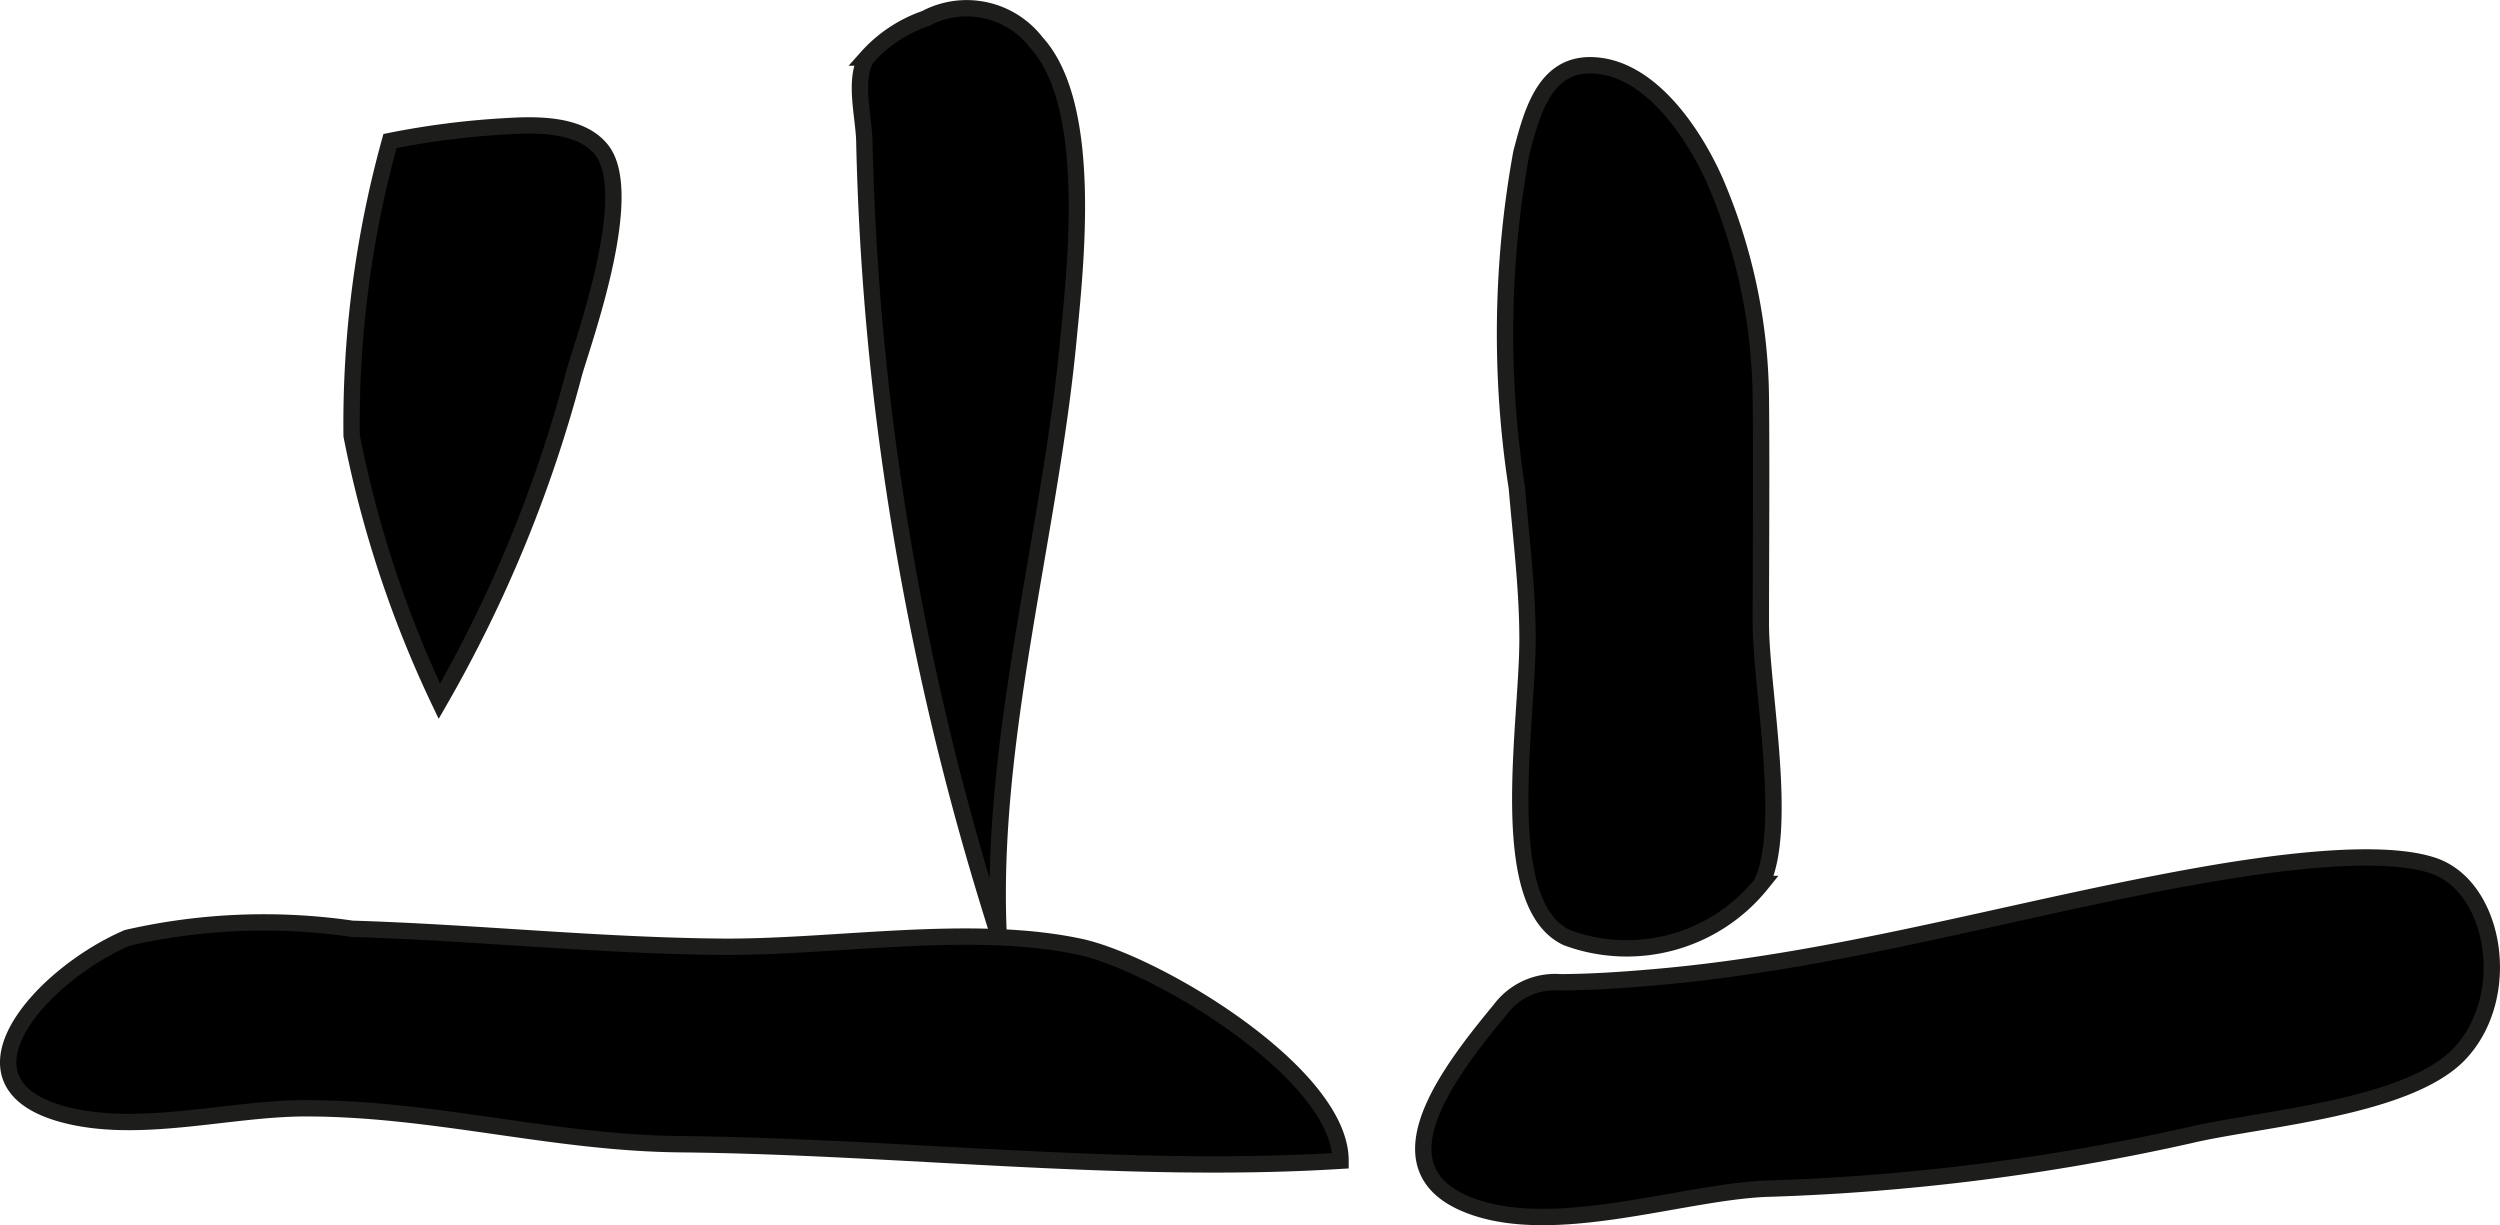 <?xml version="1.0" encoding="UTF-8"?>
<svg xmlns="http://www.w3.org/2000/svg"
     version="1.1"
     width="13.479mm"
     height="6.606mm"
     viewBox="0 0 38.209 18.725">
   <defs>
      <style type="text/css">
      .a {
        stroke: #1d1d1b;
        stroke-width: 0.25px;
      }
    </style>
   </defs>
   <path class="a"
         d="M15.263,14.297q-.117-.371-.229-.742a43.669,43.669,0,0,1-1.558-7.513q-.223-1.937-.266-3.89c-.009-.375-.169-.953.039-1.273a2.123,2.123,0,0,1,.893-.595,1.343,1.343,0,0,1,1.698.367c.879.963.598,3.413.486,4.574C16.039,8.205,15.123,11.333,15.263,14.297Z"/>
   <path class="a"
         d="M9.194,2.29c.525.661-.243,2.817-.417,3.403a20.456,20.456,0,0,1-2.062,5.024A17.067,17.067,0,0,1,5.374,6.658a16.201,16.201,0,0,1,.586-4.503A12.511,12.511,0,0,1,7.684,1.932C8.159,1.902,8.863,1.874,9.194,2.29Z"/>
   <path class="a"
         d="M1.946,14.333a9.373,9.373,0,0,1,3.438-.138c1.889.058,3.743.256,5.62.274,1.719.018,3.819-.357,5.497,0,1.169.249,3.99,1.939,3.987,3.271-3.315.206-6.727-.219-10.097-.253-1.955-.02-3.752-.549-5.72-.549-1.176,0-2.552.403-3.705.092C-.838,16.543.626,14.901,1.946,14.333Z"/>
   <path class="a"
         d="M23.346,9.771c0-.772-.098-1.547-.163-2.315a15.453,15.453,0,0,1,.068-5.118c.174-.664.381-1.455,1.225-1.328.808.122,1.423,1.058,1.73,1.744a8.566,8.566,0,0,1,.706,3.33c.011,1.148,0,2.297,0,3.446,0,.98.43,3.137.007,3.98a2.641,2.641,0,0,1-2.969.821C22.852,13.821,23.346,11.085,23.346,9.771Z"/>
   <path class="a"
         d="M32.941,13.508c1.04-.202,3.278-.612,4.257-.275.934.324,1.222,1.965.411,2.853-.773.85-3.059,1.007-4.137,1.262a34.318,34.318,0,0,1-6.491.82c-1.274.056-3.171.728-4.459.277-1.532-.536-.443-1.989.409-3.018a1.045,1.045,0,0,1,.915-.415c.466-.002.934-.033,1.397-.073.867-.073,1.728-.2,2.583-.356C29.541,14.27,31.231,13.84,32.941,13.508Z"/>
</svg>
